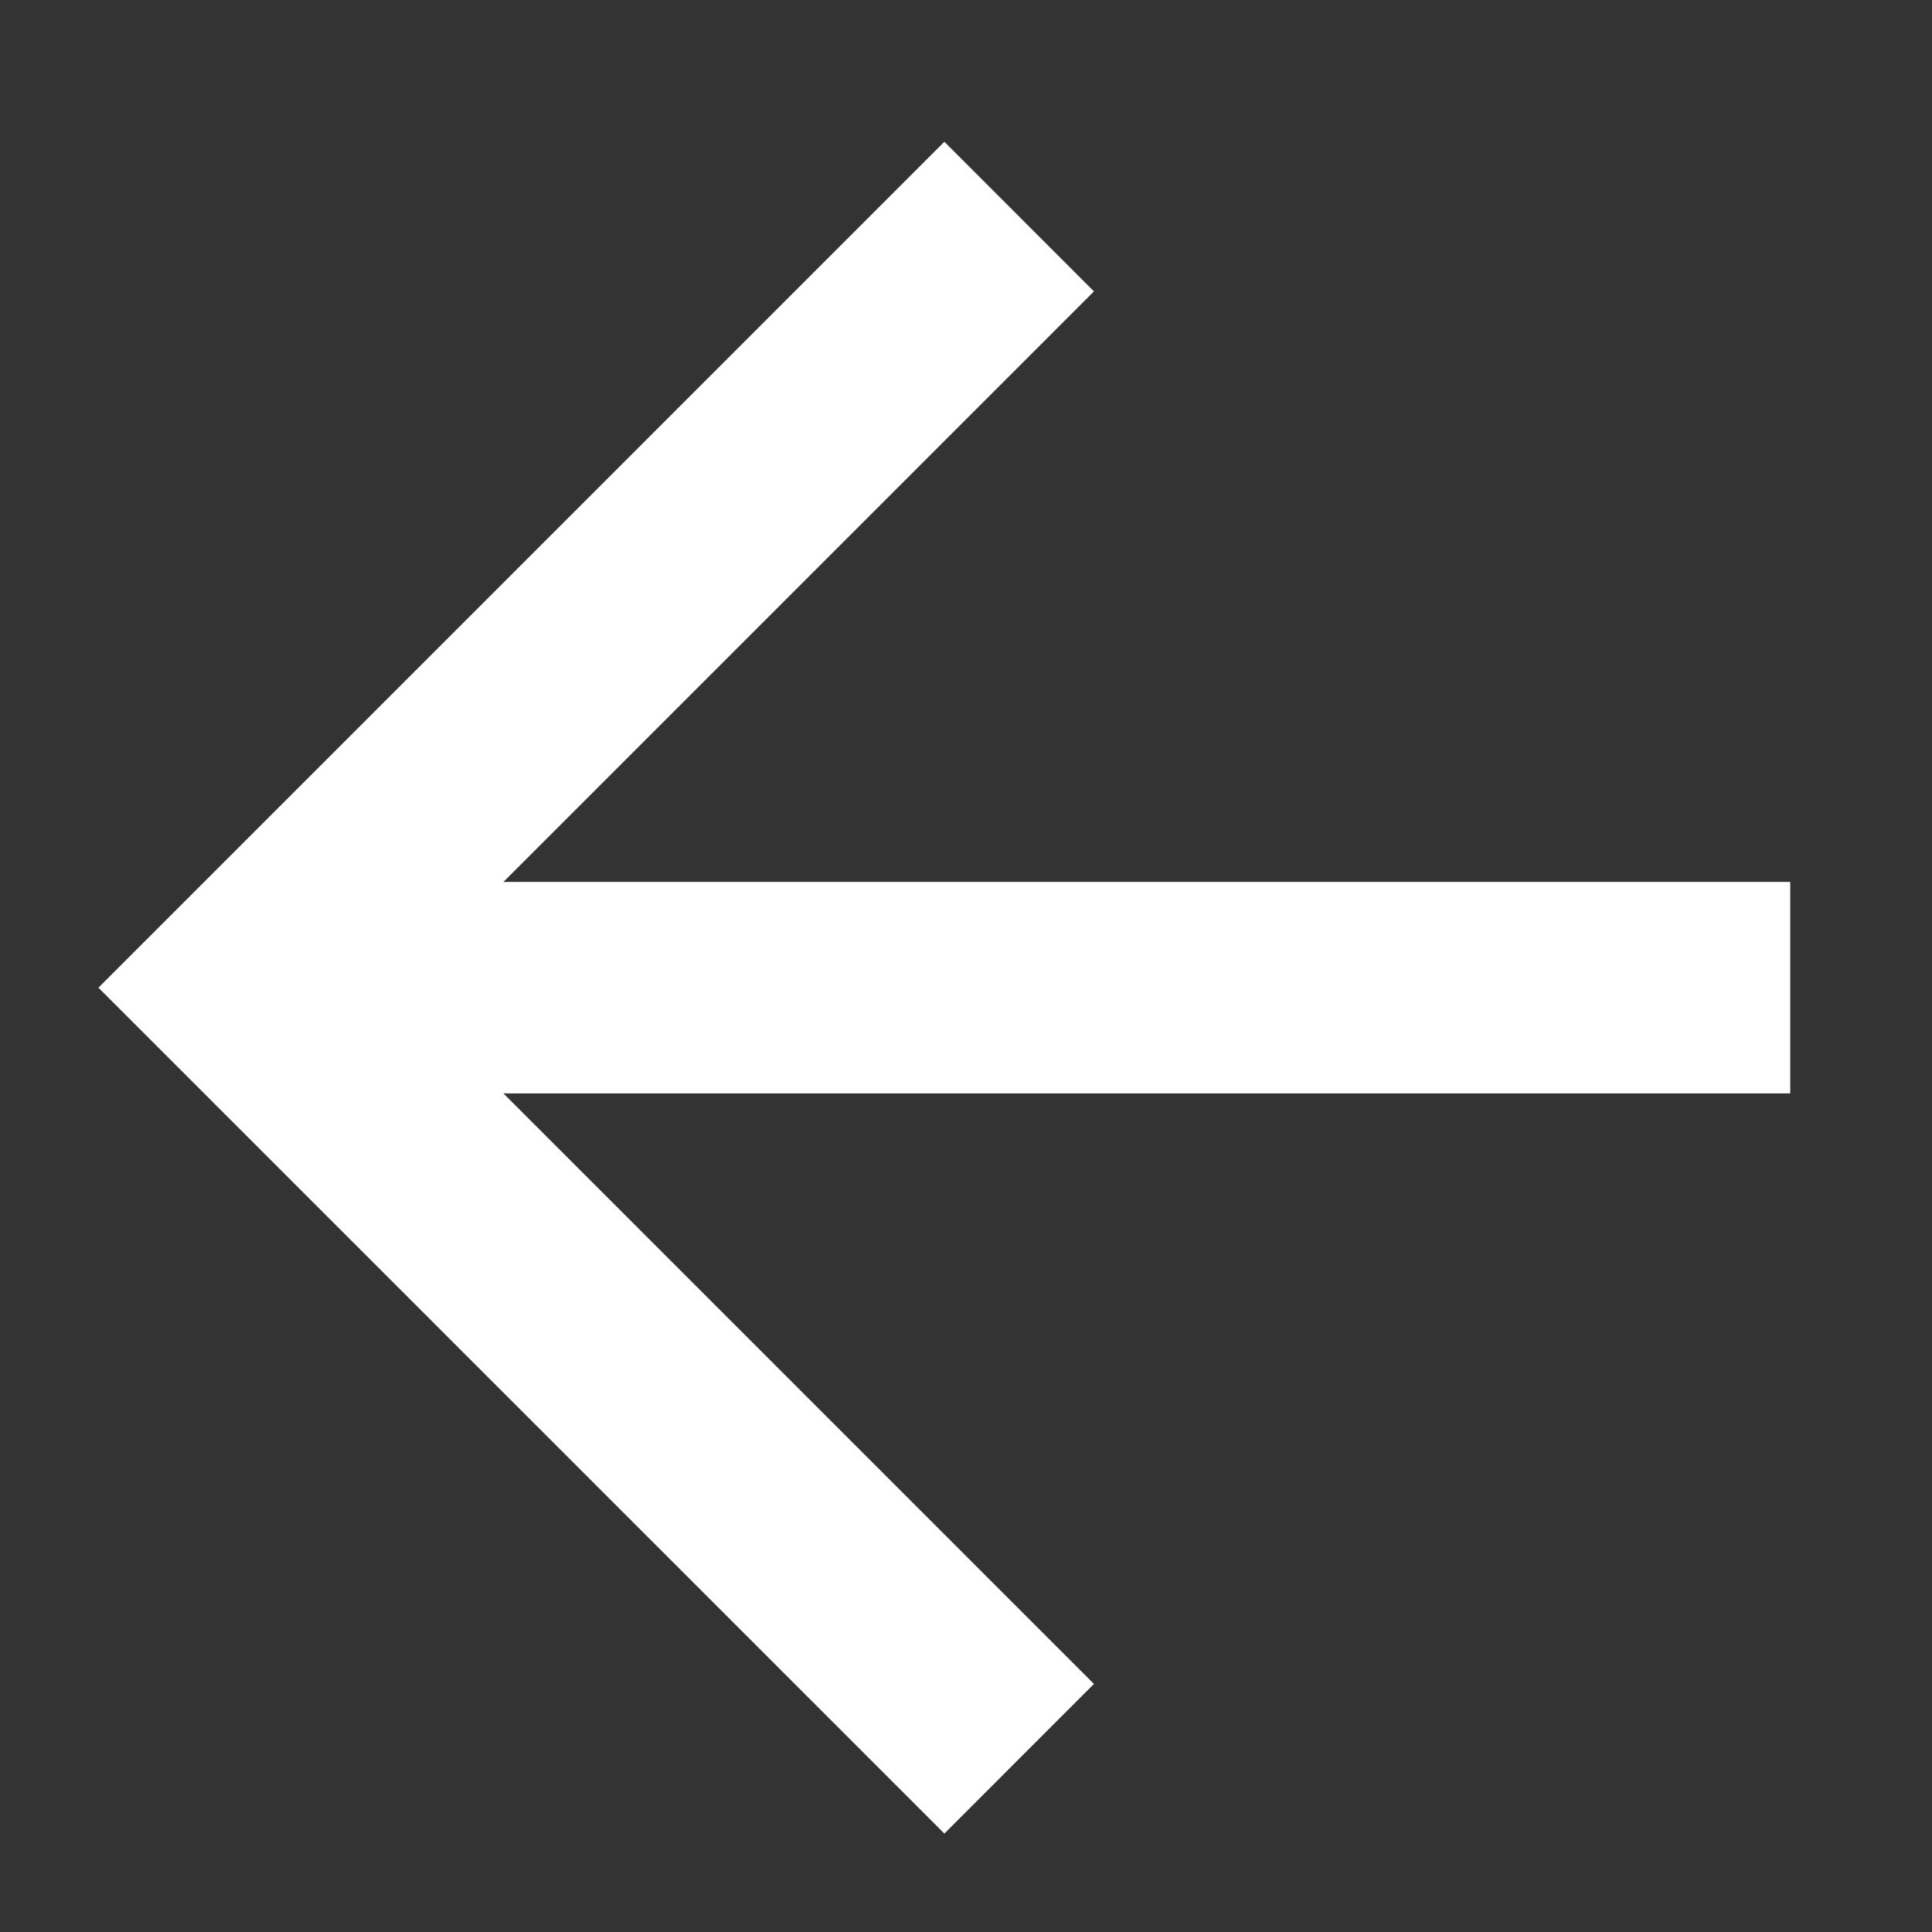 <svg width="40px" height="40px" viewBox="0 0 40 40" version="1.1" xmlns="http://www.w3.org/2000/svg" xmlns:xlink="http://www.w3.org/1999/xlink">
    <rect x="0" y="0" width="40" height="40" fill="#333333" stroke="none"/>
    <g stroke="none" stroke-width="1" fill="none" fill-rule="evenodd">
        <polygon fill="#ffffff" fill-rule="nonzero" points="37.065 18.259 10.423 18.259 22.649 6.033 19.552 2.935 2.038 20.449 19.552 37.962 22.649 34.864 10.423 22.638 37.065 22.638"></polygon>
    </g>
</svg>

